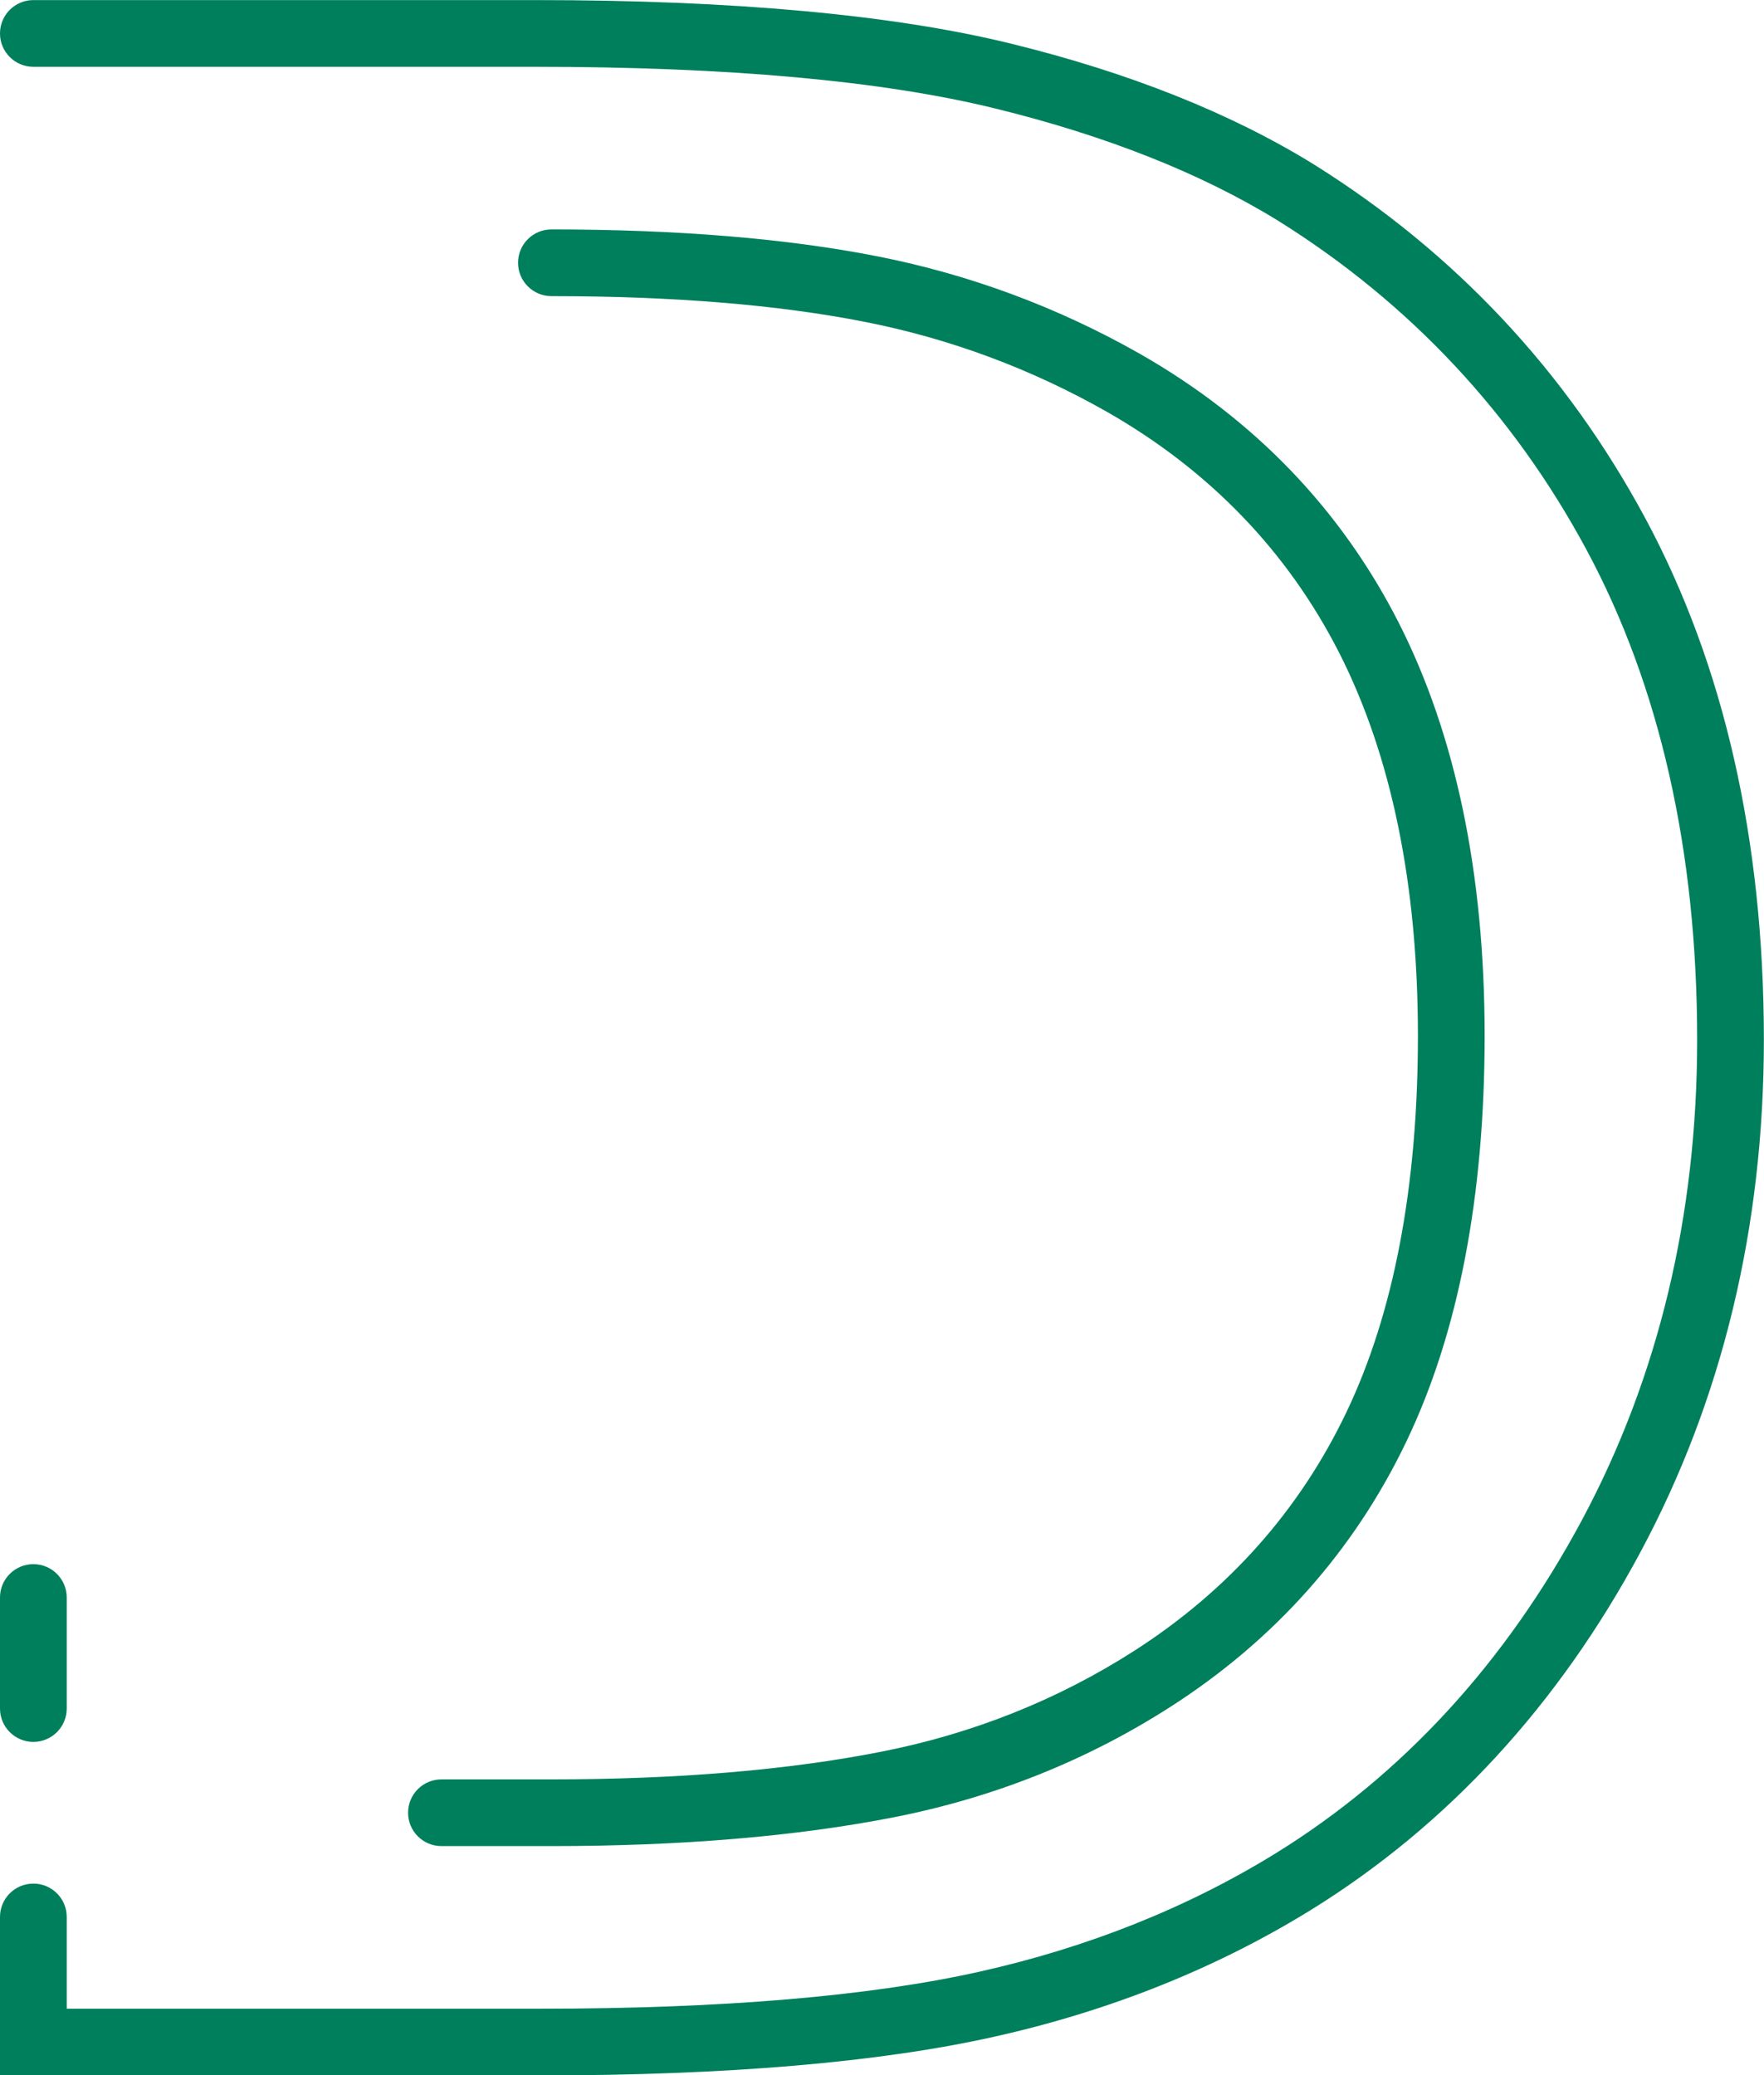 <?xml version="1.0" encoding="UTF-8" standalone="no"?><svg xmlns="http://www.w3.org/2000/svg" xmlns:xlink="http://www.w3.org/1999/xlink" fill="#000000" height="363.4" preserveAspectRatio="xMidYMid meet" version="1" viewBox="143.2 115.9 308.9 363.4" width="308.9" zoomAndPan="magnify"><g id="change1_1"><path d="M 149.043 420.953 C 152.273 420.953 154.887 418.34 154.887 415.113 L 154.887 395.672 C 154.887 392.441 152.273 389.828 149.043 389.828 C 145.812 389.828 143.199 392.441 143.199 395.672 L 143.199 415.113 C 143.199 418.34 145.812 420.953 149.043 420.953" fill="#007f5c"/><path d="M 431.301 206.637 C 417.484 180.961 397.957 160.113 373.234 144.668 C 358.75 135.719 340.895 128.602 320.176 123.527 C 299.578 118.477 271.57 115.914 236.926 115.914 L 149.043 115.914 C 145.812 115.914 143.199 118.527 143.199 121.758 C 143.199 124.984 145.812 127.598 149.043 127.598 L 236.926 127.598 C 270.633 127.598 297.703 130.047 317.391 134.879 C 336.922 139.66 353.648 146.301 367.066 154.59 C 390.023 168.938 408.176 188.309 421.012 212.172 C 433.875 236.086 440.395 264.965 440.395 297.992 C 440.395 328.84 433.594 357.156 420.184 382.172 C 406.801 407.121 388.777 426.727 366.629 440.441 C 351.18 449.98 333.699 456.961 314.676 461.207 C 295.438 465.504 269.602 467.68 237.871 467.68 L 154.887 467.68 L 154.887 451.609 C 154.887 448.383 152.273 445.77 149.043 445.77 C 145.812 445.77 143.199 448.383 143.199 451.609 L 143.199 479.363 L 237.871 479.363 C 270.457 479.363 297.148 477.09 317.219 472.605 C 337.516 468.086 356.203 460.609 372.77 450.379 C 396.695 435.562 416.117 414.48 430.477 387.695 C 444.812 360.965 452.078 330.785 452.078 297.992 C 452.078 263.008 445.09 232.273 431.301 206.637" fill="#007f5c"/><path d="M 341.738 405.055 C 328.398 413.594 313.539 419.523 297.57 422.664 C 281.25 425.891 261.797 427.52 239.762 427.52 L 220.5 427.52 C 217.273 427.52 214.66 430.133 214.66 433.363 C 214.66 436.59 217.273 439.203 220.5 439.203 L 239.762 439.203 C 262.555 439.203 282.77 437.496 299.832 434.133 C 317.242 430.703 333.461 424.227 348.035 414.895 C 366.363 403.172 380.312 387.5 389.492 368.316 C 398.574 349.348 403.18 325.449 403.18 297.285 C 403.18 268.938 398.117 244.602 388.133 224.949 C 378.035 205.105 362.793 189.262 342.816 177.867 C 328.457 169.711 313.004 163.973 296.883 160.797 C 281 157.664 261.785 156.078 239.762 156.078 C 236.531 156.078 233.918 158.691 233.918 161.918 C 233.918 165.148 236.531 167.762 239.762 167.762 C 261.027 167.762 279.48 169.273 294.621 172.262 C 309.512 175.188 323.785 180.492 337.035 188.02 C 354.988 198.266 368.676 212.469 377.719 230.242 C 386.855 248.238 391.496 270.793 391.496 297.285 C 391.496 323.688 387.273 345.891 378.949 363.273 C 370.73 380.461 358.207 394.52 341.738 405.055" fill="#007f5c"/></g></svg>